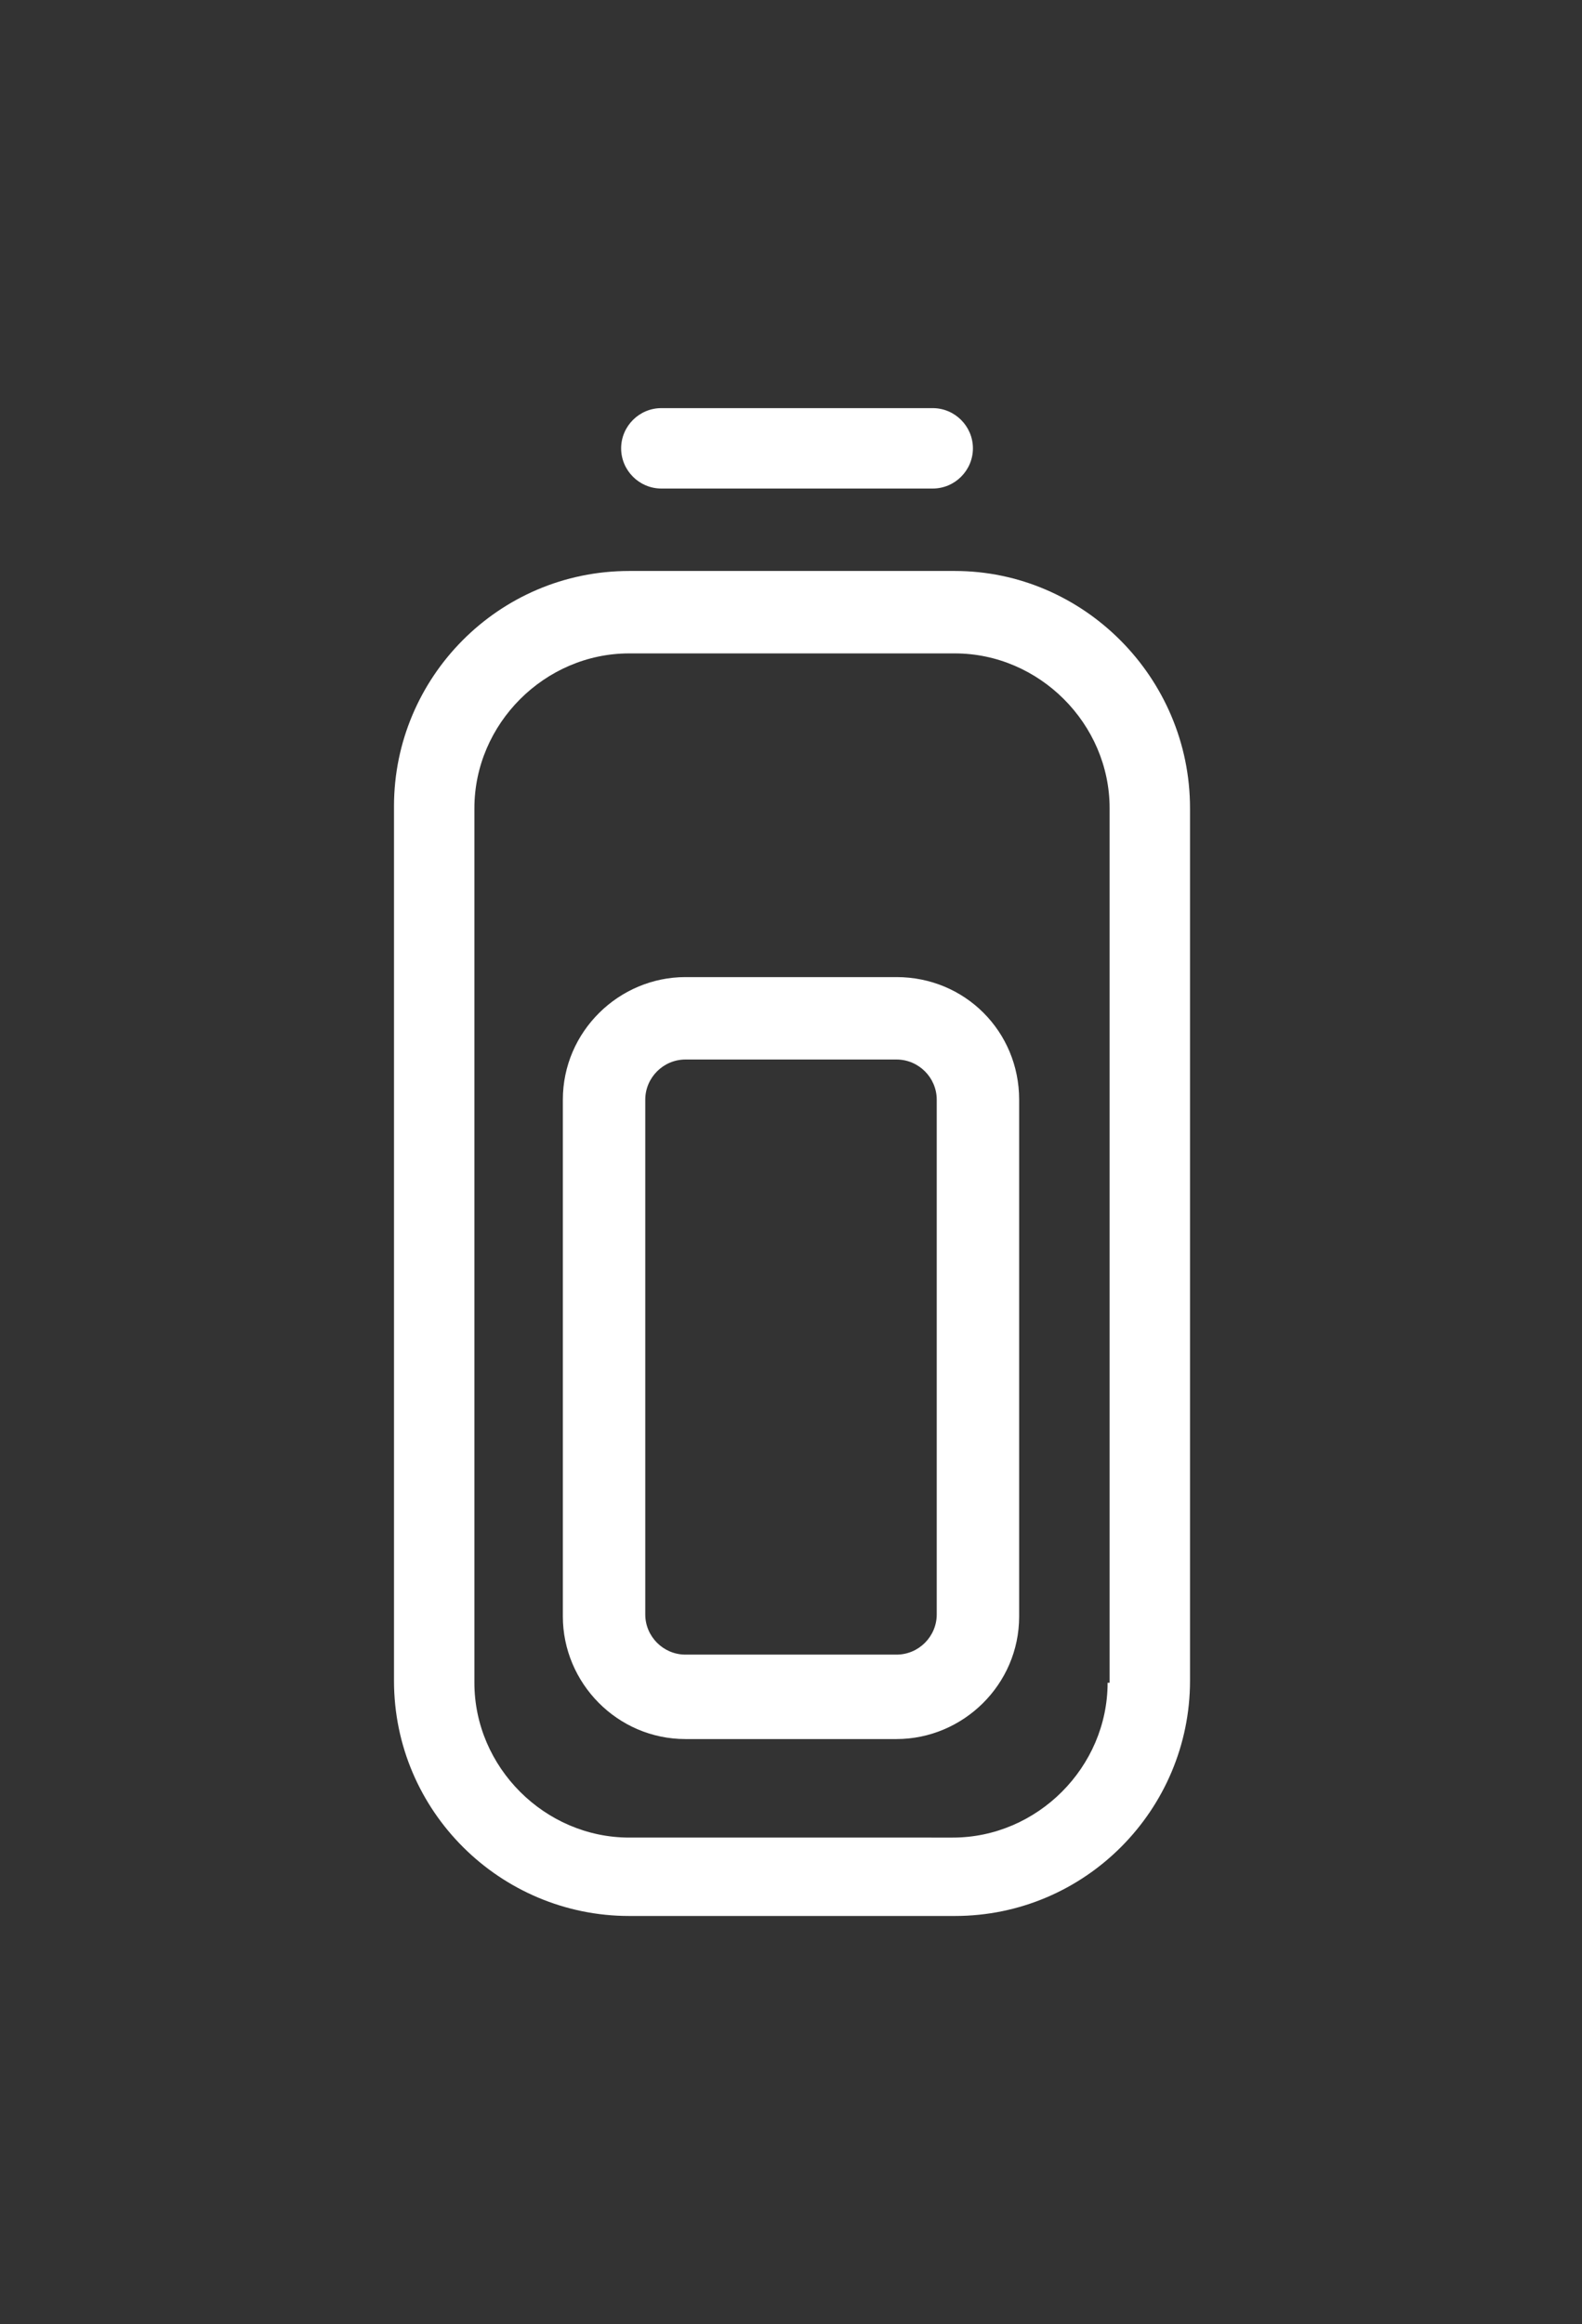 <?xml version="1.0" encoding="UTF-8"?>
<!-- Generator: Adobe Illustrator 28.0.0, SVG Export Plug-In . SVG Version: 6.00 Build 0)  -->
<svg xmlns="http://www.w3.org/2000/svg" xmlns:xlink="http://www.w3.org/1999/xlink" version="1.1" id="Ebene_1" x="0px" y="0px" viewBox="0 0 78.7 115.6" xml:space="preserve">
<rect x="0" y="0" width="78.7" height="115.6" fill="#333333" stroke="none"/>
<g>
	<path fill="#FFFFFF" d="M47.5,28.4H31.3c-6.5,0-11.7,5.3-11.7,11.7v43.5c0,6.5,5.3,11.7,11.7,11.7h16.2c6.5,0,11.7-5.3,11.7-11.7   V40.2C59.2,33.7,53.9,28.4,47.5,28.4z M55.1,83.7c0,4.2-3.5,7.7-7.7,7.7H31.3c-4.2,0-7.7-3.5-7.7-7.7V40.2c0-4.2,3.5-7.7,7.7-7.7   h16.2c4.2,0,7.7,3.5,7.7,7.7V83.7z"></path>
	<path fill="#FFFFFF" d="M32.9,24.3h13.5c1.1,0,2-0.9,2-2s-0.9-2-2-2H32.9c-1.1,0-2,0.9-2,2S31.8,24.3,32.9,24.3z"></path>
	<path fill="#FFFFFF" d="M44.6,48.6H34.1c-3.3,0-6.1,2.7-6.1,6.1v25.7c0,3.3,2.7,6.1,6.1,6.1h10.5c3.3,0,6.1-2.7,6.1-6.1V54.7   C50.7,51.3,48,48.6,44.6,48.6z M46.6,80.3c0,1.1-0.9,2-2,2H34.1c-1.1,0-2-0.9-2-2V54.7c0-1.1,0.9-2,2-2h10.5c1.1,0,2,0.9,2,2V80.3z   "></path>
</g>
</svg>
